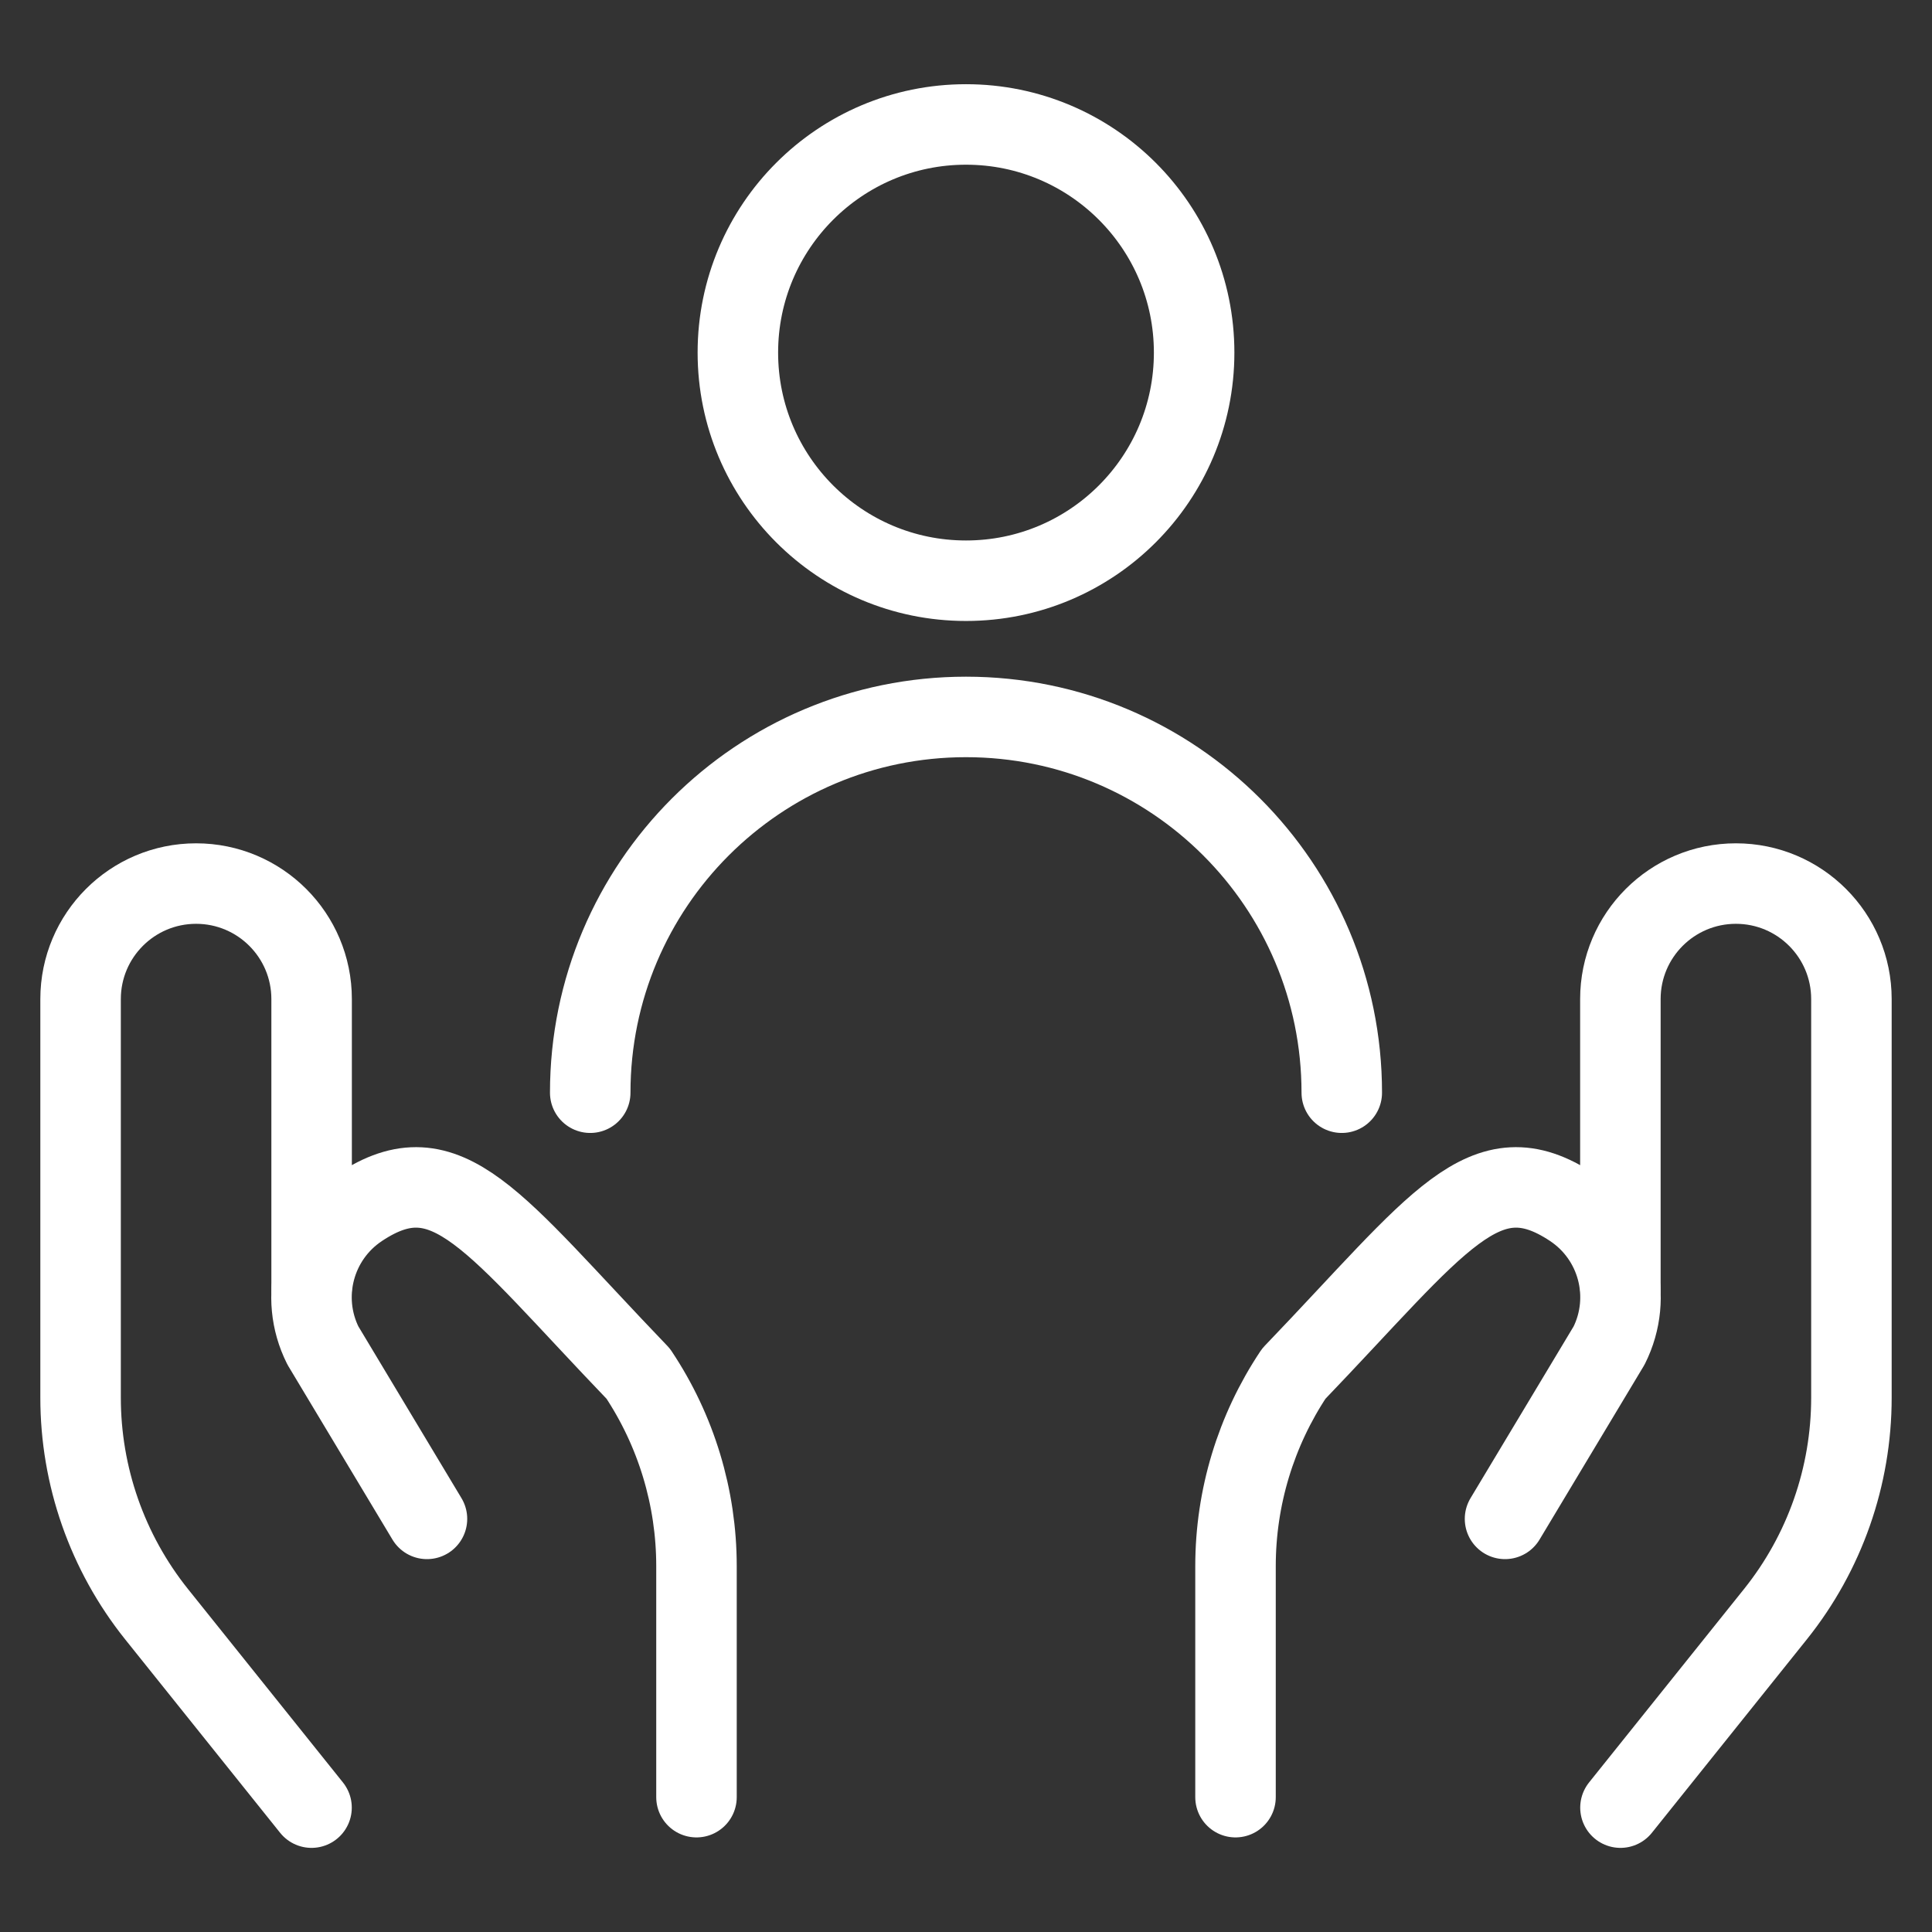 <?xml version="1.0" encoding="UTF-8"?>
<svg xmlns="http://www.w3.org/2000/svg" id="Stroke-Colored" viewBox="0 0 24 24">
  <rect x="0" y="0" width="24" height="24" fill="#333333" stroke="none"/>
  <defs>
    <style>.cls-1{fill:none;stroke:#fff;stroke-linecap:round;stroke-linejoin:round;}</style>
  </defs>
  <g id="Real-Estate_Favorites_real-estate-favorite-hands-heart">
    <g id="Group_51">
      <g id="Light_51">
        <path id="Shape_407" class="cls-1" d="m3.87,22.455l-1.926-2.404c-.611-.764-.944-1.714-.943-2.693v-4.947c0-.792.642-1.435,1.435-1.435h0c.792,0,1.435.642,1.435,1.435v3.587"></path>
        <path id="Shape_408" class="cls-1" d="m8.652,22.325v-2.87c0-.851-.252-1.683-.724-2.391-1.806-1.882-2.369-2.791-3.462-2.063h0c-.562.375-.757,1.109-.455,1.713l1.293,2.154"></path>
        <path id="Shape_409" class="cls-1" d="m20.13,22.455l1.926-2.404c.611-.763.943-1.711.943-2.689v-4.951c0-.792-.642-1.435-1.435-1.435h0c-.792,0-1.435.642-1.435,1.435v3.587"></path>
        <path id="Shape_410" class="cls-1" d="m15.348,22.325v-2.87c-0-.851.252-1.683.724-2.391,1.806-1.882,2.369-2.791,3.462-2.063h0c.562.375.757,1.109.455,1.713l-1.293,2.154"></path>
      </g>
    </g>
  </g>
  <path class="cls-1" d="m12,7.214c1.565,0,2.834-1.269,2.834-2.834s-1.269-2.834-2.834-2.834-2.834,1.269-2.834,2.834,1.269,2.834,2.834,2.834Z"></path>
  <path class="cls-1" d="m7.332,13.574c0-2.578,2.09-4.668,4.668-4.668s4.668,2.09,4.668,4.668"></path>
</svg>
